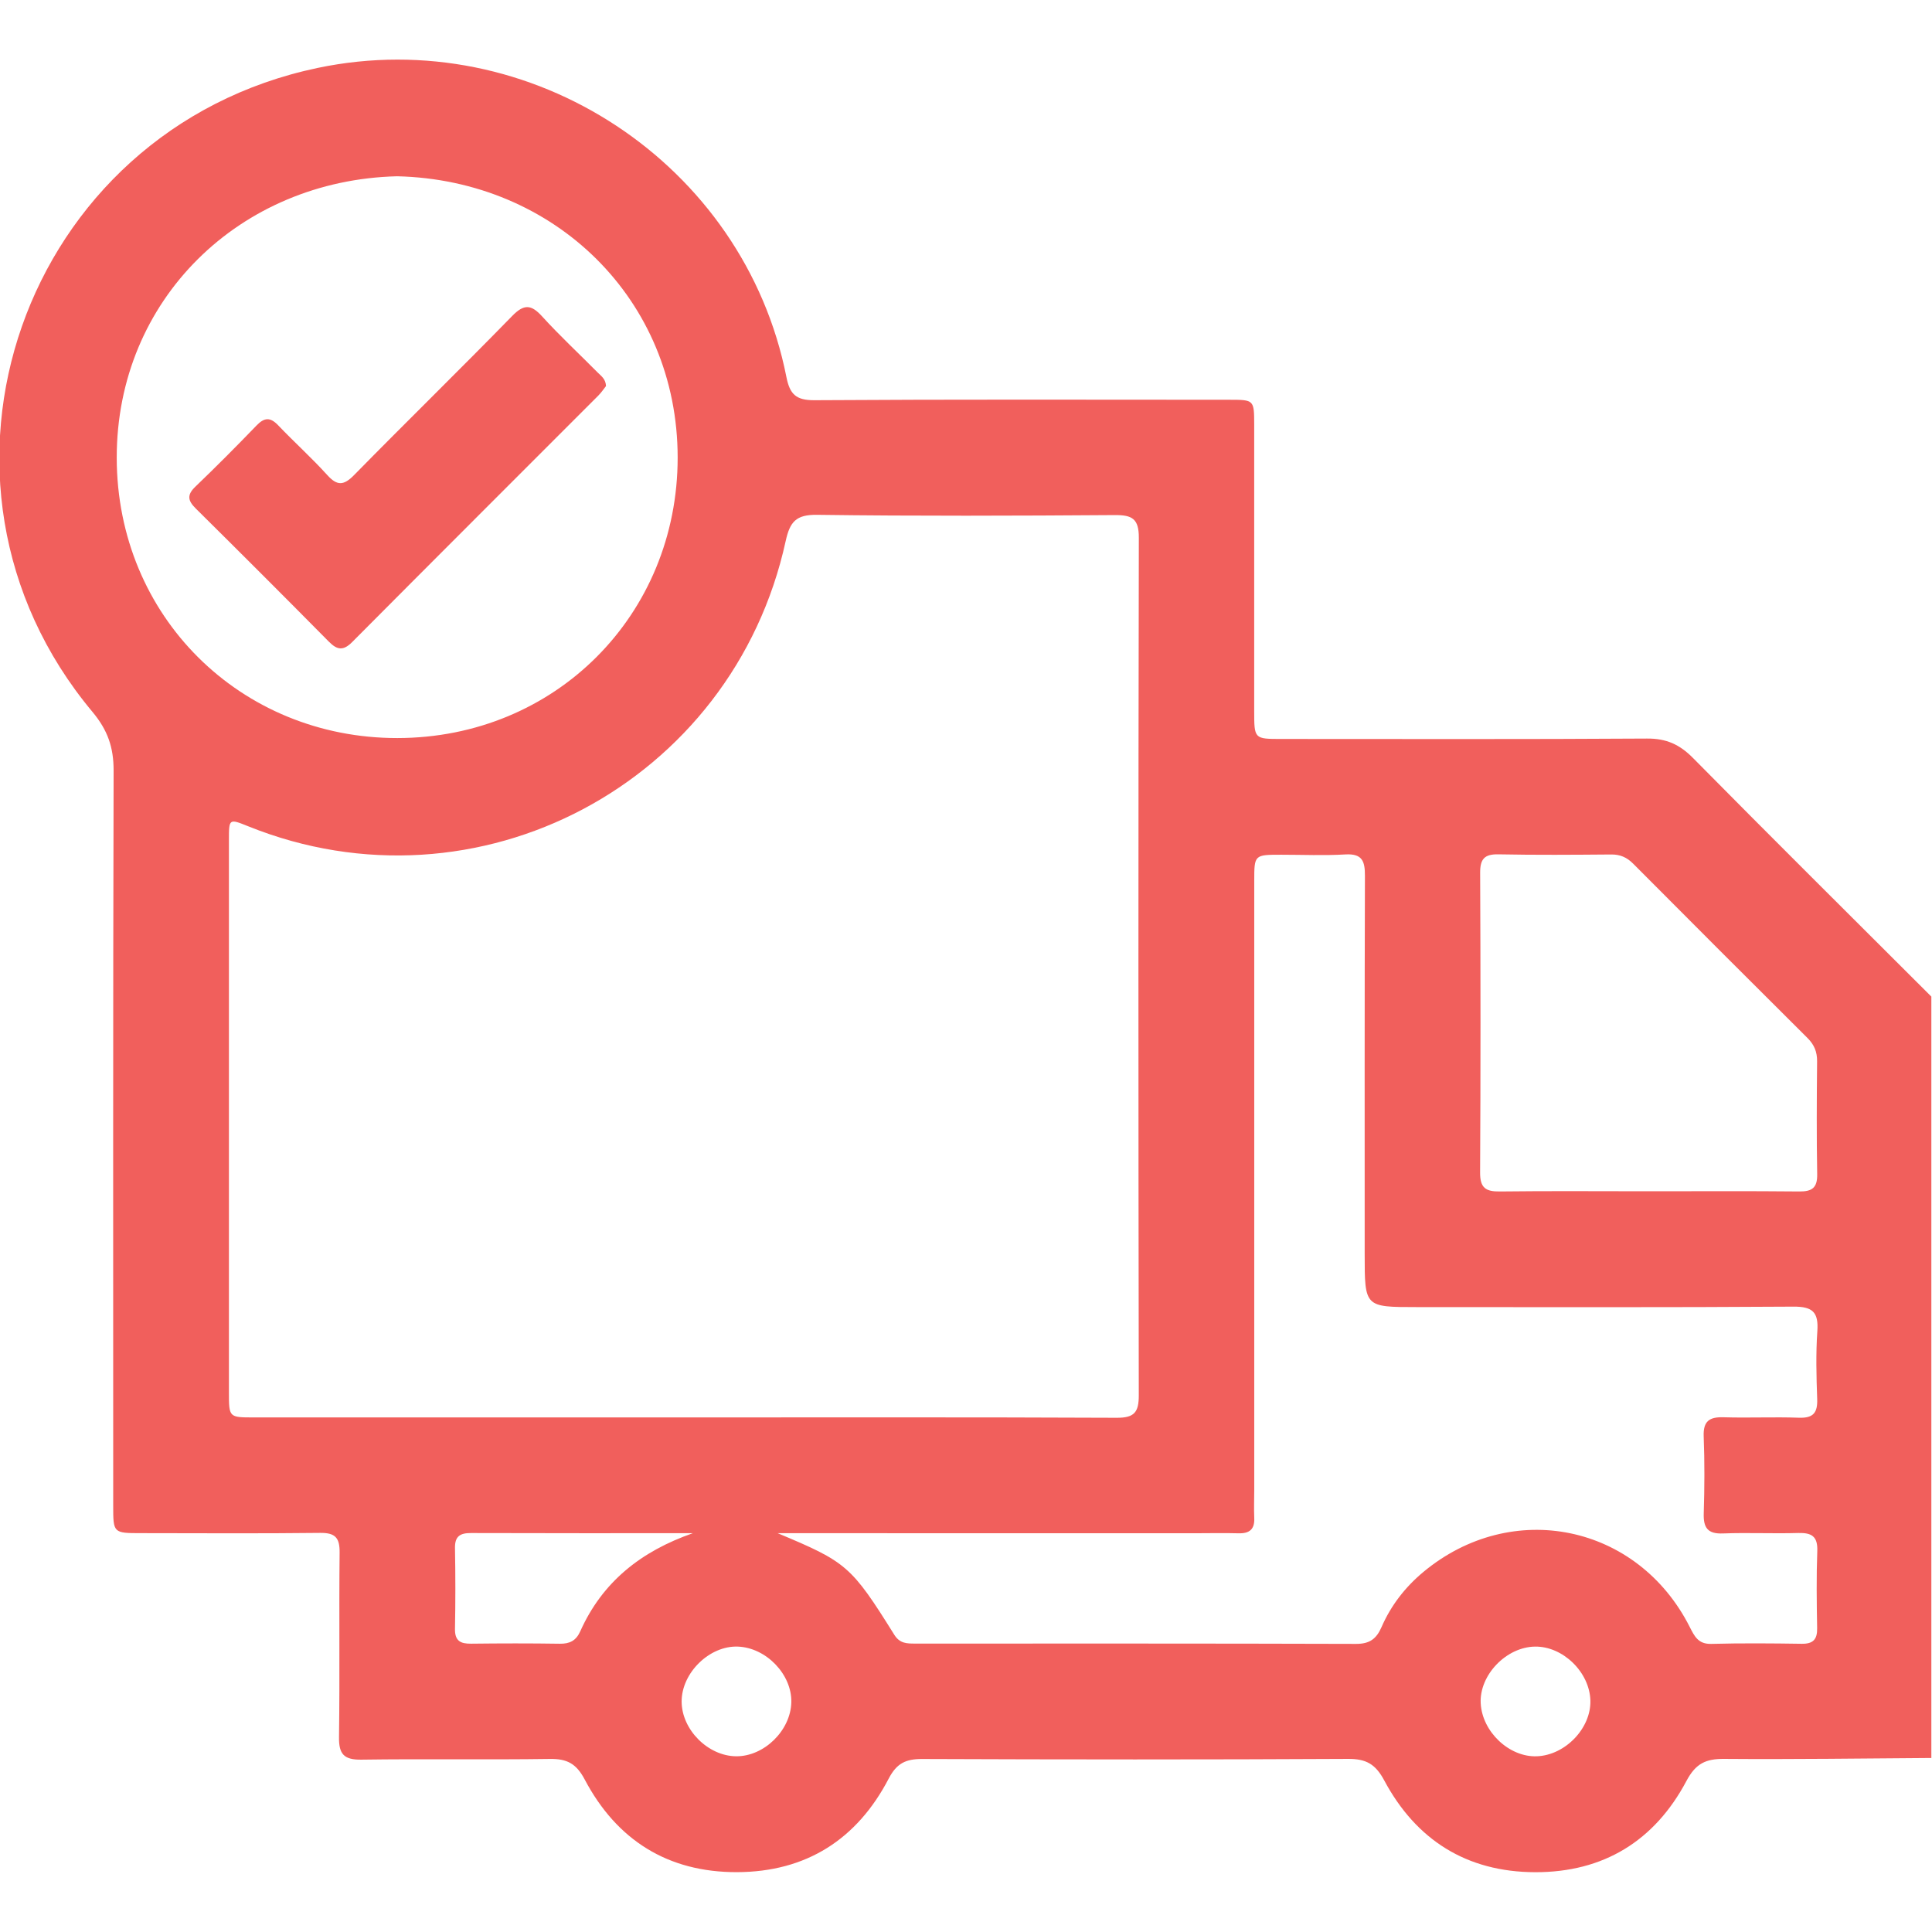 <svg width="512" height="512" viewBox="0 0 512 512" fill="none" xmlns="http://www.w3.org/2000/svg">
<g clip-path="url(#clip0_2548_1587)">
<g clip-path="url(#clip1_2548_1587)">
<path d="M511.828 465.886C493.532 466.006 475.222 466.273 456.926 466.126C452.042 466.086 449.386 467.34 446.917 471.984C438.496 487.838 424.964 496.193 406.842 496.152C388.719 496.112 375.294 487.638 366.833 471.824C364.511 467.487 362.028 466.099 357.251 466.126C319.631 466.326 282.011 466.299 244.391 466.153C240.054 466.139 237.652 467.26 235.517 471.344C227.122 487.465 213.644 496.086 195.308 496.139C176.971 496.192 163.439 487.638 154.952 471.584C152.71 467.34 150.241 466.072 145.717 466.139C129.076 466.379 112.421 466.086 95.779 466.326C91.175 466.393 89.774 464.885 89.841 460.347C90.068 444.04 89.828 427.719 90.001 411.411C90.041 407.514 88.827 406.193 84.876 406.233C69.062 406.42 53.248 406.313 37.434 406.3C30.015 406.3 30.001 406.286 30.001 399C30.001 334.076 29.934 269.151 30.108 204.241C30.121 198.075 28.56 193.511 24.49 188.64C-26.702 127.386 5.953 34.383 84.209 17.995C140.699 6.158 197.216 43.351 208.399 99.881C209.307 104.445 210.895 106.087 215.819 106.06C252.438 105.82 289.057 105.927 325.69 105.94C332.336 105.94 332.362 105.967 332.376 112.493C332.389 137.795 332.376 163.097 332.376 188.4C332.376 195.833 332.376 195.833 339.595 195.833C371.891 195.833 404.186 195.94 436.481 195.726C441.606 195.686 445.129 197.301 448.665 200.878C469.604 222.083 490.756 243.062 511.841 264.12C511.828 331.366 511.828 398.626 511.828 465.886ZM181.055 375.632C219.342 375.632 257.643 375.552 295.93 375.726C300.614 375.752 301.802 374.271 301.789 369.747C301.668 294 301.655 218.253 301.802 142.506C301.815 137.461 300.027 136.474 295.45 136.501C269.146 136.687 242.843 136.781 216.54 136.434C210.935 136.354 209.333 138.302 208.212 143.387C194.187 207.604 126.5 243.435 65.78 218.974C60.682 216.918 60.668 216.918 60.668 222.644C60.668 271.42 60.668 320.197 60.668 368.986C60.668 375.606 60.682 375.632 67.181 375.632C105.134 375.632 143.101 375.632 181.055 375.632ZM206.09 406.313C224.373 413.96 225.588 414.961 236.998 433.23C238.466 435.579 240.361 435.565 242.536 435.565C281.477 435.565 320.418 435.525 359.359 435.646C362.949 435.659 364.751 434.338 366.125 431.188C368.608 425.476 372.384 420.606 377.189 416.602C400.663 397.065 433.986 403.911 447.784 431.135C449.039 433.59 450.026 435.739 453.496 435.646C461.477 435.432 469.47 435.499 477.464 435.619C480.48 435.659 481.614 434.484 481.561 431.495C481.441 424.676 481.348 417.843 481.601 411.024C481.735 407.167 480.133 406.166 476.57 406.259C469.924 406.46 463.251 406.126 456.606 406.38C452.575 406.54 451.401 404.898 451.508 401.108C451.721 394.289 451.761 387.456 451.494 380.637C451.334 376.553 453.069 375.472 456.806 375.592C463.452 375.792 470.124 375.472 476.77 375.712C480.573 375.846 481.708 374.351 481.574 370.735C481.361 364.756 481.201 358.737 481.614 352.772C481.961 347.754 480.387 346.233 475.249 346.273C441.966 346.5 408.683 346.393 375.4 346.393C361.655 346.393 361.655 346.393 361.655 332.421C361.655 298.964 361.615 265.521 361.722 232.065C361.735 228.208 361.001 226.18 356.544 226.434C350.912 226.767 345.227 226.514 339.569 226.514C332.402 226.514 332.389 226.514 332.389 233.493C332.389 287.247 332.389 341.002 332.389 394.756C332.389 397.252 332.282 399.747 332.389 402.243C332.536 405.259 331.161 406.42 328.225 406.34C324.395 406.233 320.565 406.326 316.748 406.326C280.009 406.313 243.283 406.313 206.09 406.313ZM105.228 46.714C63.564 47.742 30.909 79.357 30.935 121.3C30.975 163.418 63.804 195.62 105.295 195.593C147.185 195.566 179.6 162.951 179.587 121.234C179.56 79.37 146.985 47.675 105.228 46.714ZM436.908 315.699C450.213 315.699 463.518 315.619 476.837 315.753C480.2 315.779 481.628 314.792 481.574 311.215C481.401 301.233 481.454 291.251 481.548 281.269C481.574 278.747 480.787 276.852 478.999 275.077C463.545 259.716 448.145 244.289 432.771 228.849C431.13 227.208 429.368 226.434 427.033 226.447C417.051 226.527 407.068 226.607 397.086 226.407C393.323 226.327 392.229 227.715 392.255 231.358C392.375 257.808 392.389 284.258 392.242 310.708C392.215 314.792 393.71 315.806 397.5 315.753C410.632 315.593 423.777 315.699 436.908 315.699ZM183.604 406.313C164.013 406.313 144.423 406.34 124.832 406.273C121.976 406.259 120.521 407.087 120.575 410.236C120.708 417.389 120.708 424.542 120.575 431.682C120.521 434.872 122.056 435.632 124.872 435.592C132.692 435.499 140.499 435.485 148.319 435.605C150.962 435.646 152.656 434.818 153.777 432.309C159.649 419.178 169.925 411.09 183.604 406.313ZM195.081 465.432C202.487 465.499 209.534 458.613 209.707 451.113C209.881 443.746 203.048 436.633 195.521 436.366C188.021 436.086 180.615 443.332 180.641 450.939C180.668 458.386 187.621 465.365 195.081 465.432ZM421.468 450.659C421.268 443.159 414.208 436.273 406.815 436.366C399.168 436.46 392.015 443.92 392.402 451.393C392.802 458.96 399.982 465.725 407.295 465.432C414.822 465.138 421.668 457.999 421.468 450.659Z" fill="#F15F5C"/>
<path d="M160.596 102.313C160.036 103.007 159.408 103.981 158.608 104.782C136.855 126.561 115.049 148.314 93.337 170.147C91.014 172.482 89.413 172.322 87.171 170.067C75.467 158.23 63.697 146.459 51.873 134.755C49.791 132.7 49.484 131.179 51.74 129.004C57.265 123.706 62.669 118.274 67.981 112.763C70.063 110.601 71.624 110.507 73.733 112.723C77.976 117.18 82.58 121.303 86.704 125.868C89.36 128.803 91.068 128.71 93.844 125.894C107.709 111.762 121.895 97.923 135.721 83.75C138.87 80.521 140.765 80.654 143.674 83.857C148.372 89.022 153.51 93.786 158.421 98.75C159.355 99.671 160.529 100.472 160.596 102.313Z" fill="#F15F5C"/>
</g>
</g>
<defs>
<clipPath id="clip0_2548_1587">
<rect width="512" height="512" fill="white"/>
</clipPath>
<clipPath id="clip1_2548_1587">
<rect width="512" height="480.359" fill="white" transform="translate(-0.172 15.797)"/>
</clipPath>
</defs>
</svg>
